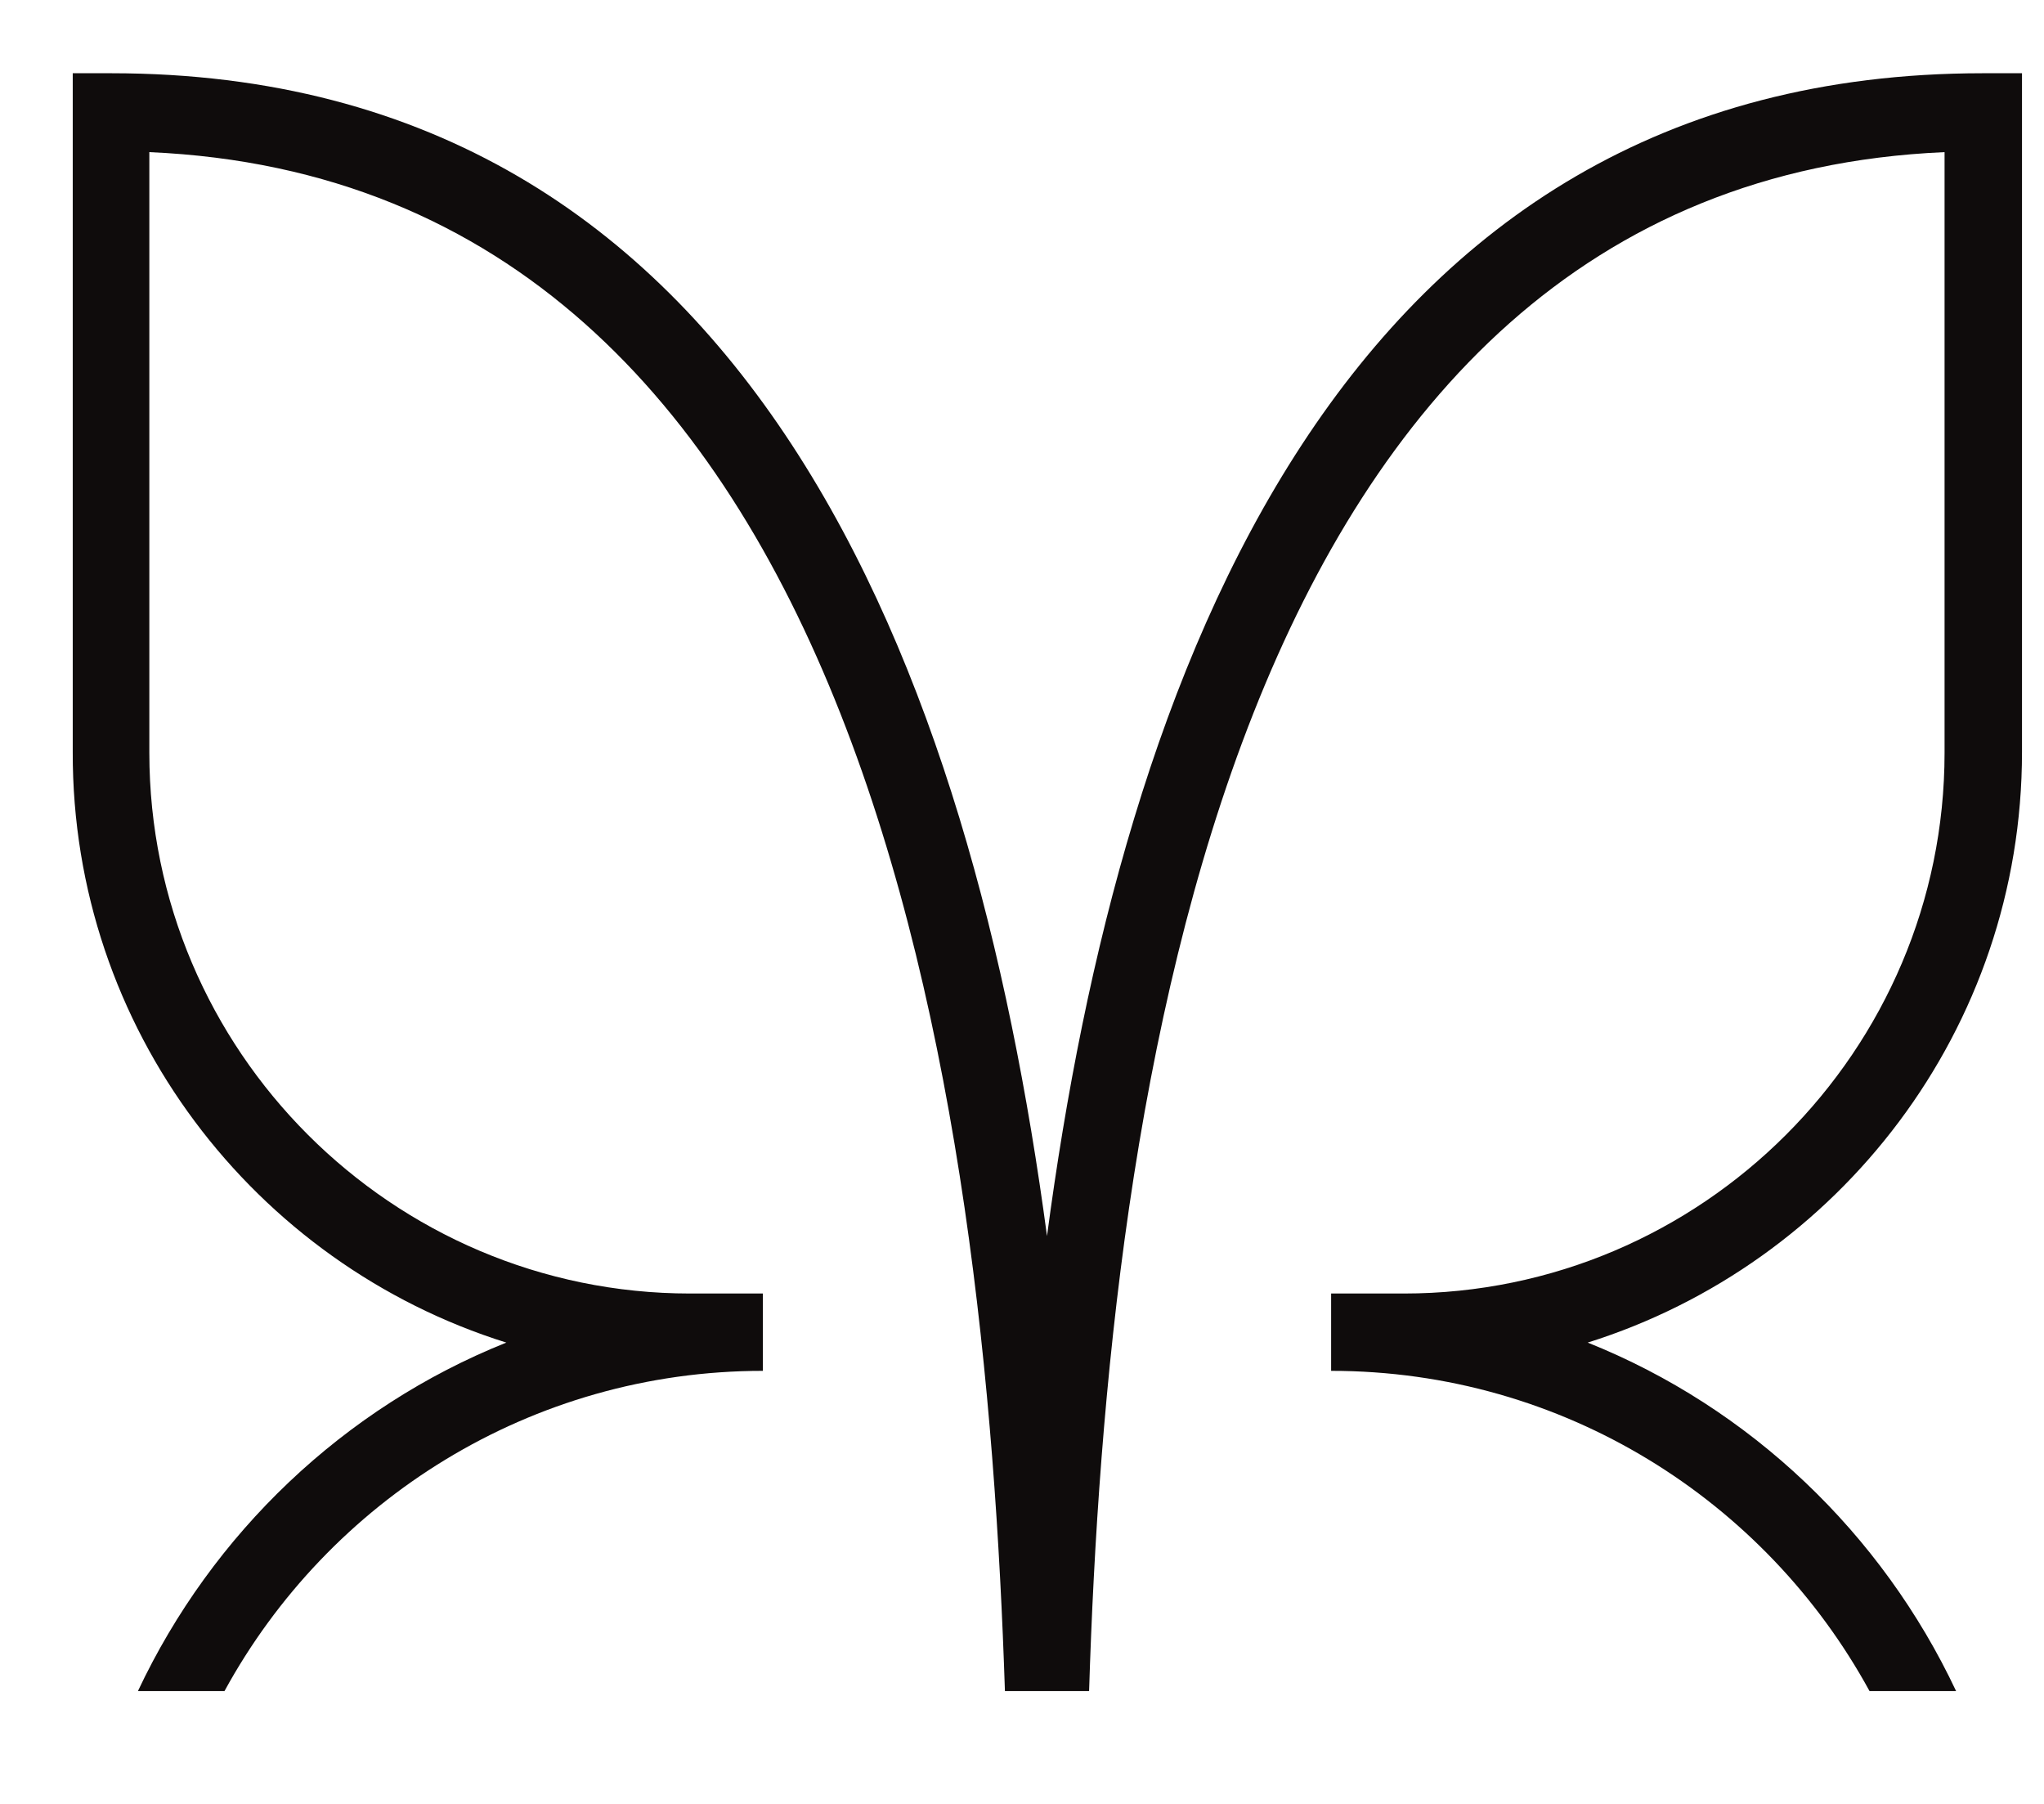 <svg width="17" height="15" viewBox="0 0 17 15" fill="none" xmlns="http://www.w3.org/2000/svg">
<path d="M4.211 11.164C2.86 11.705 1.765 12.75 1.147 14.062H1.867C2.733 12.476 4.415 11.399 6.345 11.399V10.756H5.74C3.262 10.756 1.242 8.737 1.242 6.259V1.265C7.237 1.526 8.198 9.176 8.358 14.062H9.058C9.211 9.176 10.179 1.526 16.173 1.265V6.259C16.173 8.737 14.154 10.756 11.676 10.756H11.071V11.399C13.001 11.399 14.683 12.476 15.549 14.062H16.269C15.651 12.75 14.556 11.705 13.205 11.164C15.294 10.508 16.817 8.558 16.817 6.253V0.609H16.492C11.148 0.609 9.326 5.622 8.708 10.278C8.084 5.616 6.262 0.609 0.924 0.609H0.605V6.253C0.599 8.552 2.115 10.508 4.211 11.164Z" fill="#0F0C0C"/>
</svg>
